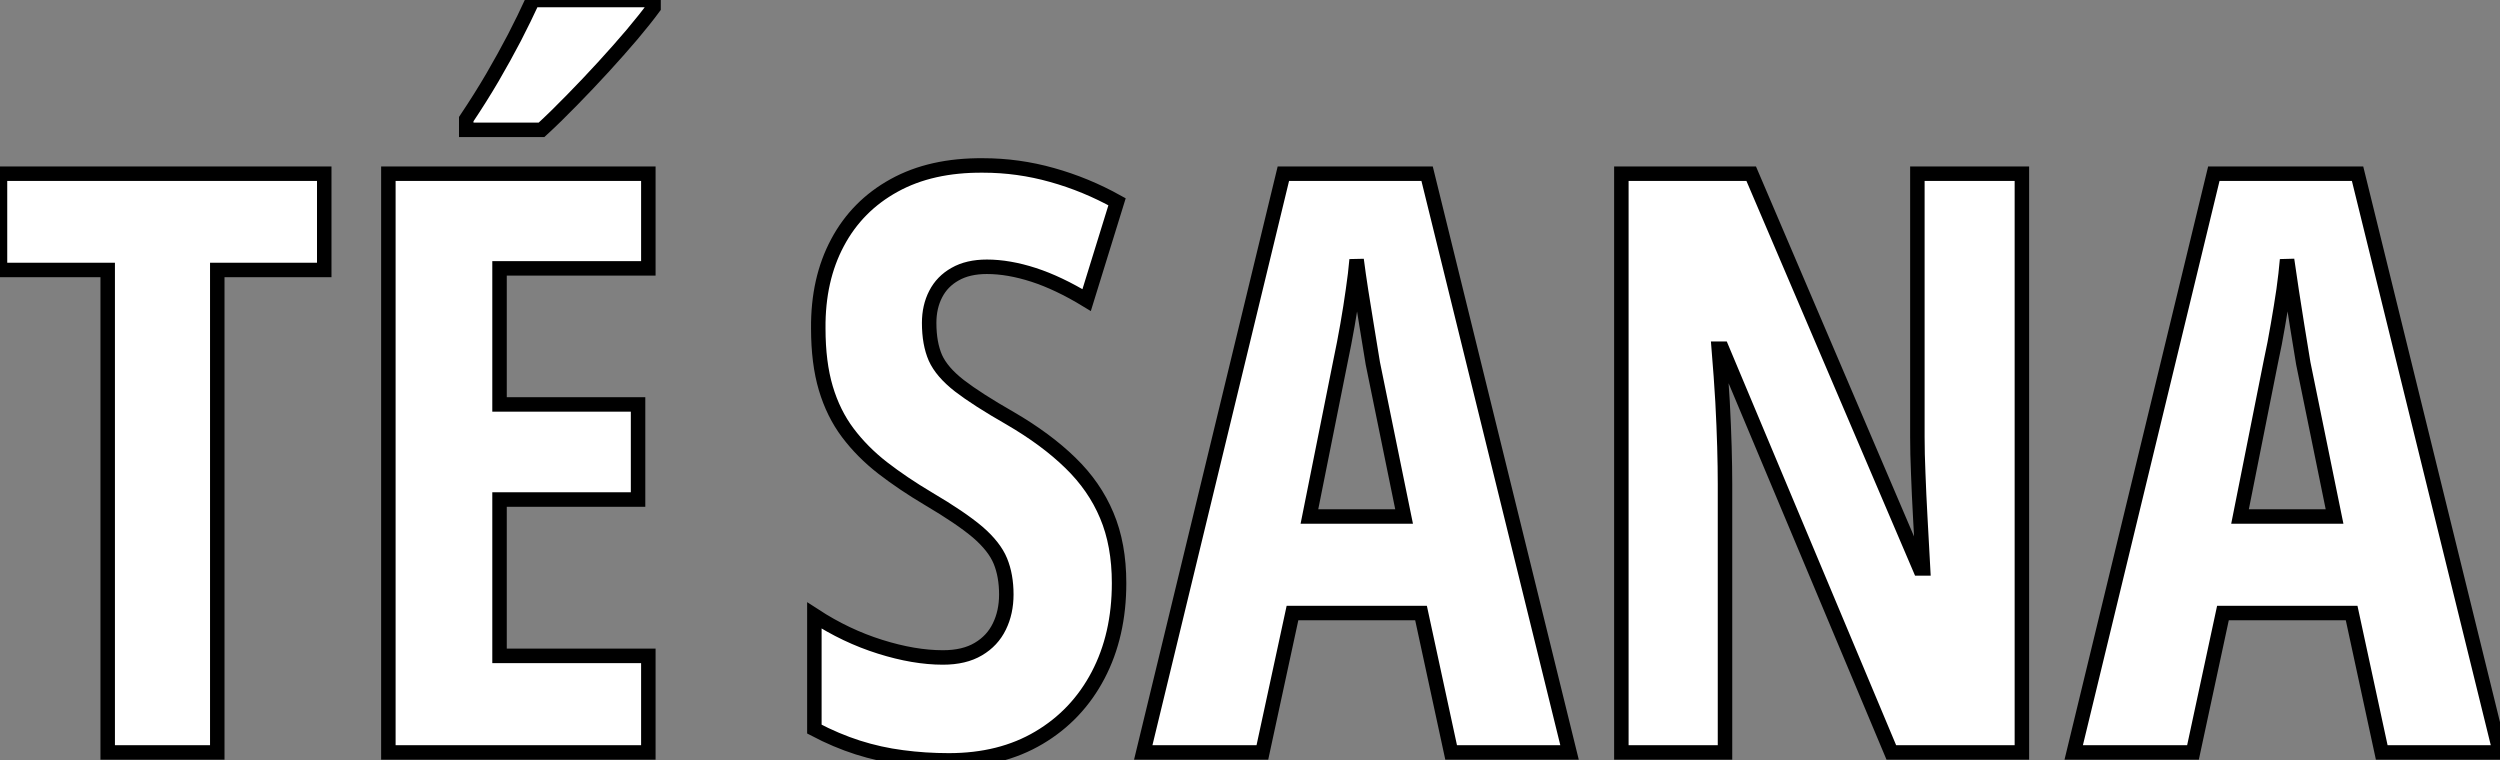 <?xml version="1.0" standalone="no"?>
<svg xmlns="http://www.w3.org/2000/svg" viewBox="0.79 -51.98 172.71 52.53"><rect x="0.79" y="-51.98" width="172.71" height="52.53" fill="#808080" stroke="none"/><path d="M15.80-33.33L15.80 0L8.23 0L8.23-33.33L0.79-33.33L0.79-39.98L23.19-39.98L23.19-33.33L15.80-33.33ZM45.58-6.67L45.58 0L27.62 0L27.62-39.98L45.58-39.98L45.58-33.44L35.30-33.44L35.30-24.04L44.87-24.04L44.87-17.47L35.30-17.47L35.30-6.67L45.58-6.67ZM37.60-51.98L45.94-51.98L45.94-51.46Q45.36-50.67 44.46-49.60Q43.56-48.54 42.48-47.36Q41.40-46.18 40.29-45.05Q39.18-43.91 38.20-43.01L38.20-43.01L33.00-43.01L33.00-43.75Q33.99-45.23 34.81-46.63Q35.63-48.04 36.33-49.38Q37.02-50.72 37.60-51.98L37.60-51.98Z" fill="white" stroke="black" transform="scale(1,1)"/><path d="M78.10-11.70L78.10-11.70Q78.10-8.09 76.65-5.33Q75.20-2.57 72.56-1.01Q69.93 0.55 66.34 0.55L66.34 0.55Q64.68 0.55 63.12 0.34Q61.56 0.14 60.05-0.34Q58.55-0.82 57.05-1.61L57.05-1.61L57.05-9.46Q59.23-8.04 61.59-7.30Q63.94-6.56 65.93-6.56L65.93-6.56Q67.41-6.56 68.38-7.14Q69.35-7.71 69.83-8.70Q70.31-9.68 70.31-10.91L70.31-10.91Q70.31-12.22 69.90-13.22Q69.49-14.22 68.33-15.22Q67.16-16.21 64.92-17.53L64.92-17.53Q63.17-18.57 61.76-19.66Q60.36-20.75 59.36-22.08Q58.36-23.41 57.84-25.16Q57.32-26.91 57.32-29.29L57.32-29.29Q57.29-32.68 58.65-35.22Q60-37.76 62.56-39.17Q65.11-40.58 68.70-40.55L68.70-40.55Q71.13-40.55 73.47-39.89Q75.80-39.24 77.96-38.04L77.96-38.04L75.86-31.25Q73.92-32.43 72.20-32.99Q70.47-33.55 68.97-33.55L68.97-33.55Q67.66-33.55 66.77-33.04Q65.88-32.54 65.43-31.66Q64.98-30.79 64.98-29.67L64.98-29.67Q64.98-28.25 65.41-27.26Q65.85-26.28 67.07-25.33Q68.29-24.39 70.58-23.08L70.58-23.08Q73.07-21.63 74.74-20.00Q76.41-18.38 77.25-16.37Q78.10-14.36 78.10-11.70ZM109.22 0L101.04 0L98.96-9.63L90.08-9.63L88 0L79.77 0L89.45-39.98L99.38-39.98L109.22 0ZM91.25-16.30L97.79-16.30L95.63-26.88Q95.41-28.19 95.21-29.45Q95-30.71 94.82-31.87Q94.64-33.03 94.51-34.04L94.51-34.04Q94.43-33.09 94.26-31.94Q94.10-30.79 93.88-29.53Q93.66-28.27 93.39-26.99L93.39-26.99L91.25-16.30ZM140.47-39.98L140.47 0L131.45 0L119.75-27.89L119.53-27.89Q119.69-25.95 119.79-24.24Q119.88-22.53 119.92-21.11Q119.96-19.69 119.96-18.54L119.96-18.54L119.96 0L112.80 0L112.80-39.98L121.77-39.98L133.42-12.71L133.64-12.71Q133.53-14.60 133.45-16.23Q133.36-17.86 133.31-19.25Q133.25-20.64 133.25-21.79L133.25-21.79L133.25-39.98L140.47-39.98ZM173.50 0L165.33 0L163.25-9.63L154.36-9.63L152.29 0L144.05 0L153.73-39.98L163.66-39.98L173.50 0ZM155.54-16.30L162.07-16.30L159.91-26.88Q159.70-28.19 159.49-29.45Q159.29-30.71 159.11-31.87Q158.93-33.03 158.79-34.04L158.79-34.04Q158.71-33.09 158.55-31.94Q158.38-30.79 158.16-29.53Q157.95-28.27 157.67-26.99L157.67-26.99L155.54-16.30Z" fill="white" stroke="black" transform="scale(1,1)"/></svg>